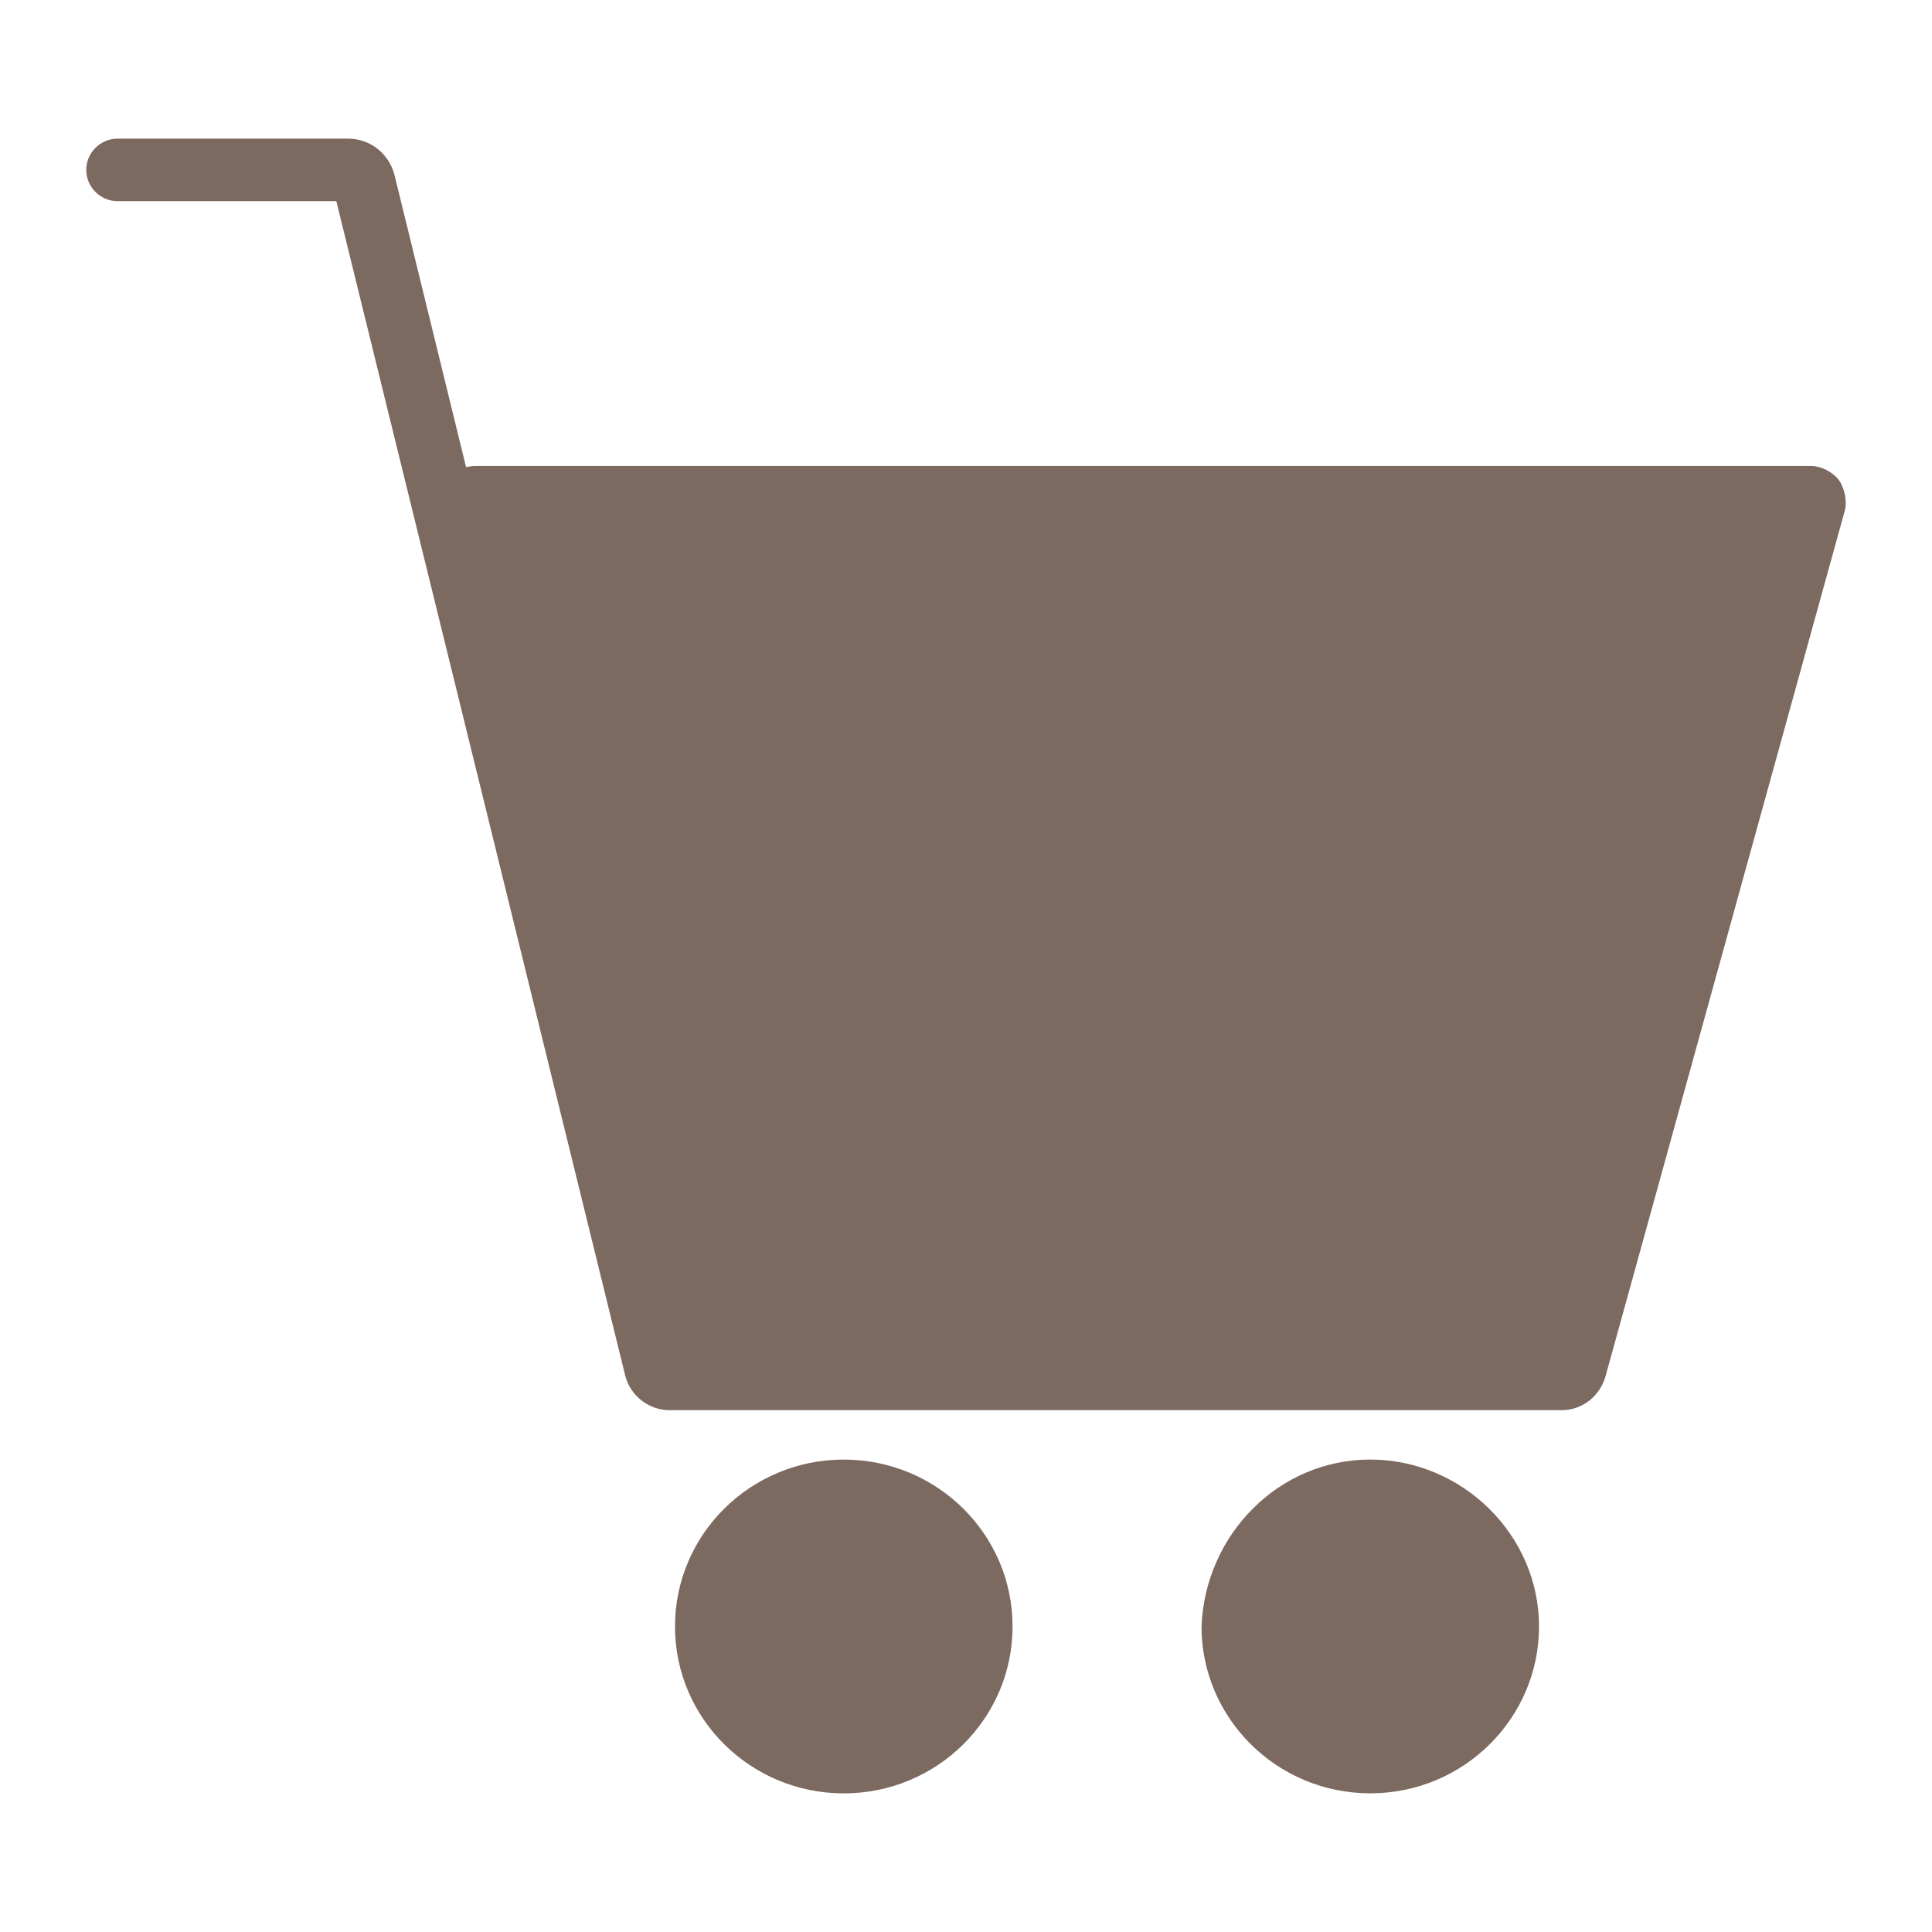 <?xml version="1.0" encoding="utf-8"?>
<!-- Generator: Adobe Illustrator 26.3.1, SVG Export Plug-In . SVG Version: 6.00 Build 0)  -->
<svg version="1.1" id="レイヤー_1" xmlns="http://www.w3.org/2000/svg" xmlns:xlink="http://www.w3.org/1999/xlink" x="0px"
	 y="0px" viewBox="0 0 50 50" style="enable-background:new 0 0 50 50;" xml:space="preserve">
<style type="text/css">
	.st0{fill:#B69E93;}
	.st1{fill:#FFFFFF;}
	.st2{fill:#7C695F;}
</style>
<g>
	<path class="st2" d="M35.462,37.773c-2.373,0-4.273,1.946-4.367,4.319c0,2.373,1.946,4.319,4.367,4.319
		c2.422,0,4.368-1.946,4.368-4.319C39.83,39.719,37.836,37.773,35.462,37.773z"/>
	<ellipse class="st2" cx="21.837" cy="42.093" rx="4.368" ry="4.319"/>
	<path class="st2" d="M47.579,12.41c-0.153-0.198-0.458-0.351-0.702-0.351H12.291c-0.076,0-0.153,0.015-0.229,0.031l-1.847-7.54
		c-0.137-0.565-0.626-0.962-1.206-0.962H3.041c-0.443,0-0.809,0.366-0.809,0.809s0.366,0.809,0.809,0.809h5.663l7.479,30.404
		c0.137,0.519,0.611,0.885,1.145,0.885H40.42c0.519,0,0.977-0.351,1.129-0.87l6.197-22.421
		C47.808,12.959,47.731,12.608,47.579,12.41z"/>
</g>
</svg>
